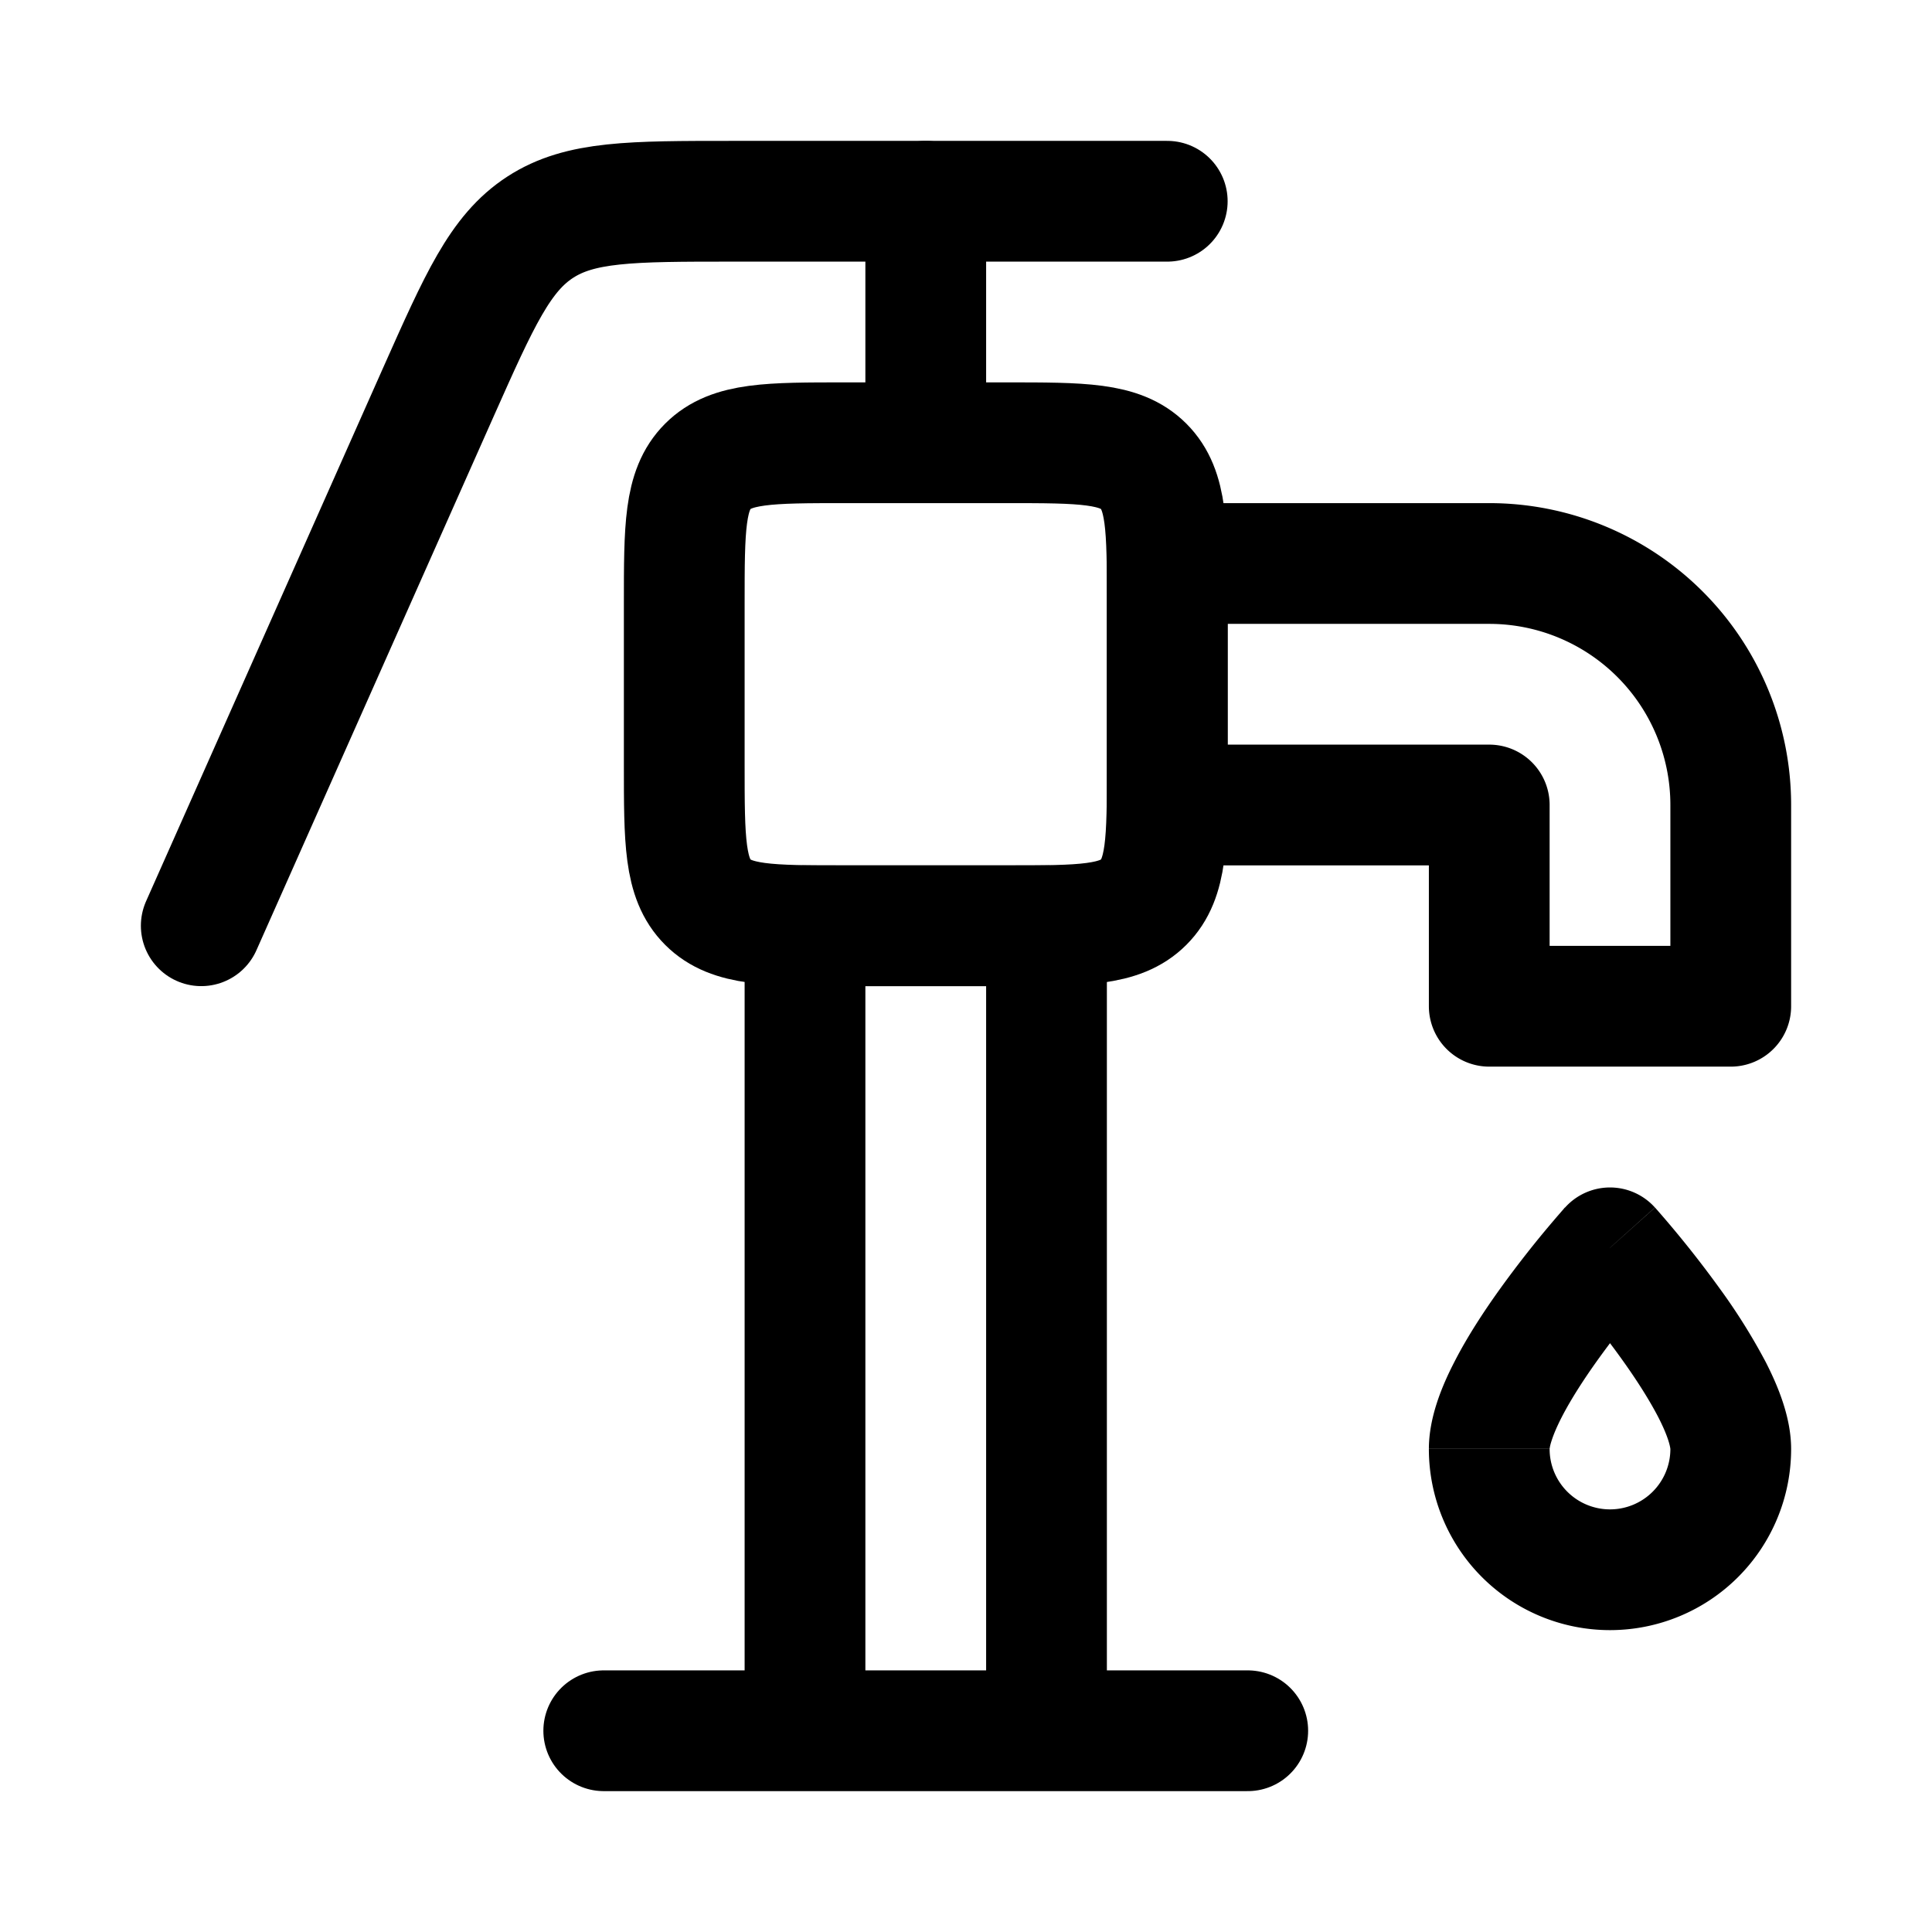 <svg xmlns="http://www.w3.org/2000/svg" width="24" height="24" fill="none" color="#000"><path stroke="currentColor" stroke-linejoin="round" stroke-width="1.5" d="M12.5 5.5h-2c-.943 0-1.414 0-1.707.293C8.5 6.086 8.5 6.557 8.5 7.5v2c0 .943 0 1.414.293 1.707.293.293.764.293 1.707.293h2c.943 0 1.414 0 1.707-.293.293-.293.293-.764.293-1.707v-2c0-.943 0-1.414-.293-1.707-.293-.293-.764-.293-1.707-.293Z"/><path stroke="currentColor" stroke-linecap="round" stroke-linejoin="round" stroke-width="1.5" d="M13 11.5h-3v10h3v-10Zm-5.5 10h8"/><path stroke="currentColor" stroke-linejoin="round" stroke-width="1.5" d="M14.5 7h4a3 3 0 0 1 3 3v2.5h-3V10h-4V7Z"/><path stroke="currentColor" stroke-linecap="round" stroke-linejoin="round" stroke-width="1.5" d="M14.5 2.5H9.1c-1.262 0-1.893 0-2.39.323-.497.323-.753.9-1.266 2.052L2.5 11.5"/><path fill="currentColor" d="m20 15.5.558-.5a.75.75 0 0 0-1.116 0l.558.5Zm.75 2.5a.75.75 0 0 1-.75.75v1.5A2.25 2.25 0 0 0 22.25 18h-1.5Zm-.75.75a.75.75 0 0 1-.75-.75h-1.5A2.25 2.25 0 0 0 20 20.25v-1.5Zm-.75-.75c0 .003 0-.031.027-.111.025-.077.066-.173.124-.286.117-.227.281-.48.458-.726a11.762 11.762 0 0 1 .686-.862l.01-.012a.056.056 0 0 0 .003-.002L20 15.5l-.558-.5h-.002a.1.1 0 0 1-.005.005l-.014.017a15.275 15.275 0 0 0-.233.273c-.148.178-.346.427-.547.706-.198.275-.41.596-.573.915-.152.294-.318.688-.318 1.083h1.5Zm.75-2.5-.558.5v.001l.002.002.01.012a8.06 8.06 0 0 1 .203.238c.133.16.31.381.484.624.177.246.34.499.458.726.058.113.099.209.124.286.026.08.027.114.027.111h1.5c0-.395-.166-.788-.317-1.083a7.497 7.497 0 0 0-.574-.916 13.223 13.223 0 0 0-.78-.978l-.015-.017A.1.1 0 0 1 20.56 15l-.559.5Z"/><path stroke="currentColor" stroke-linecap="round" stroke-linejoin="round" stroke-width="1.5" d="M11.5 2.5v3"/></svg>